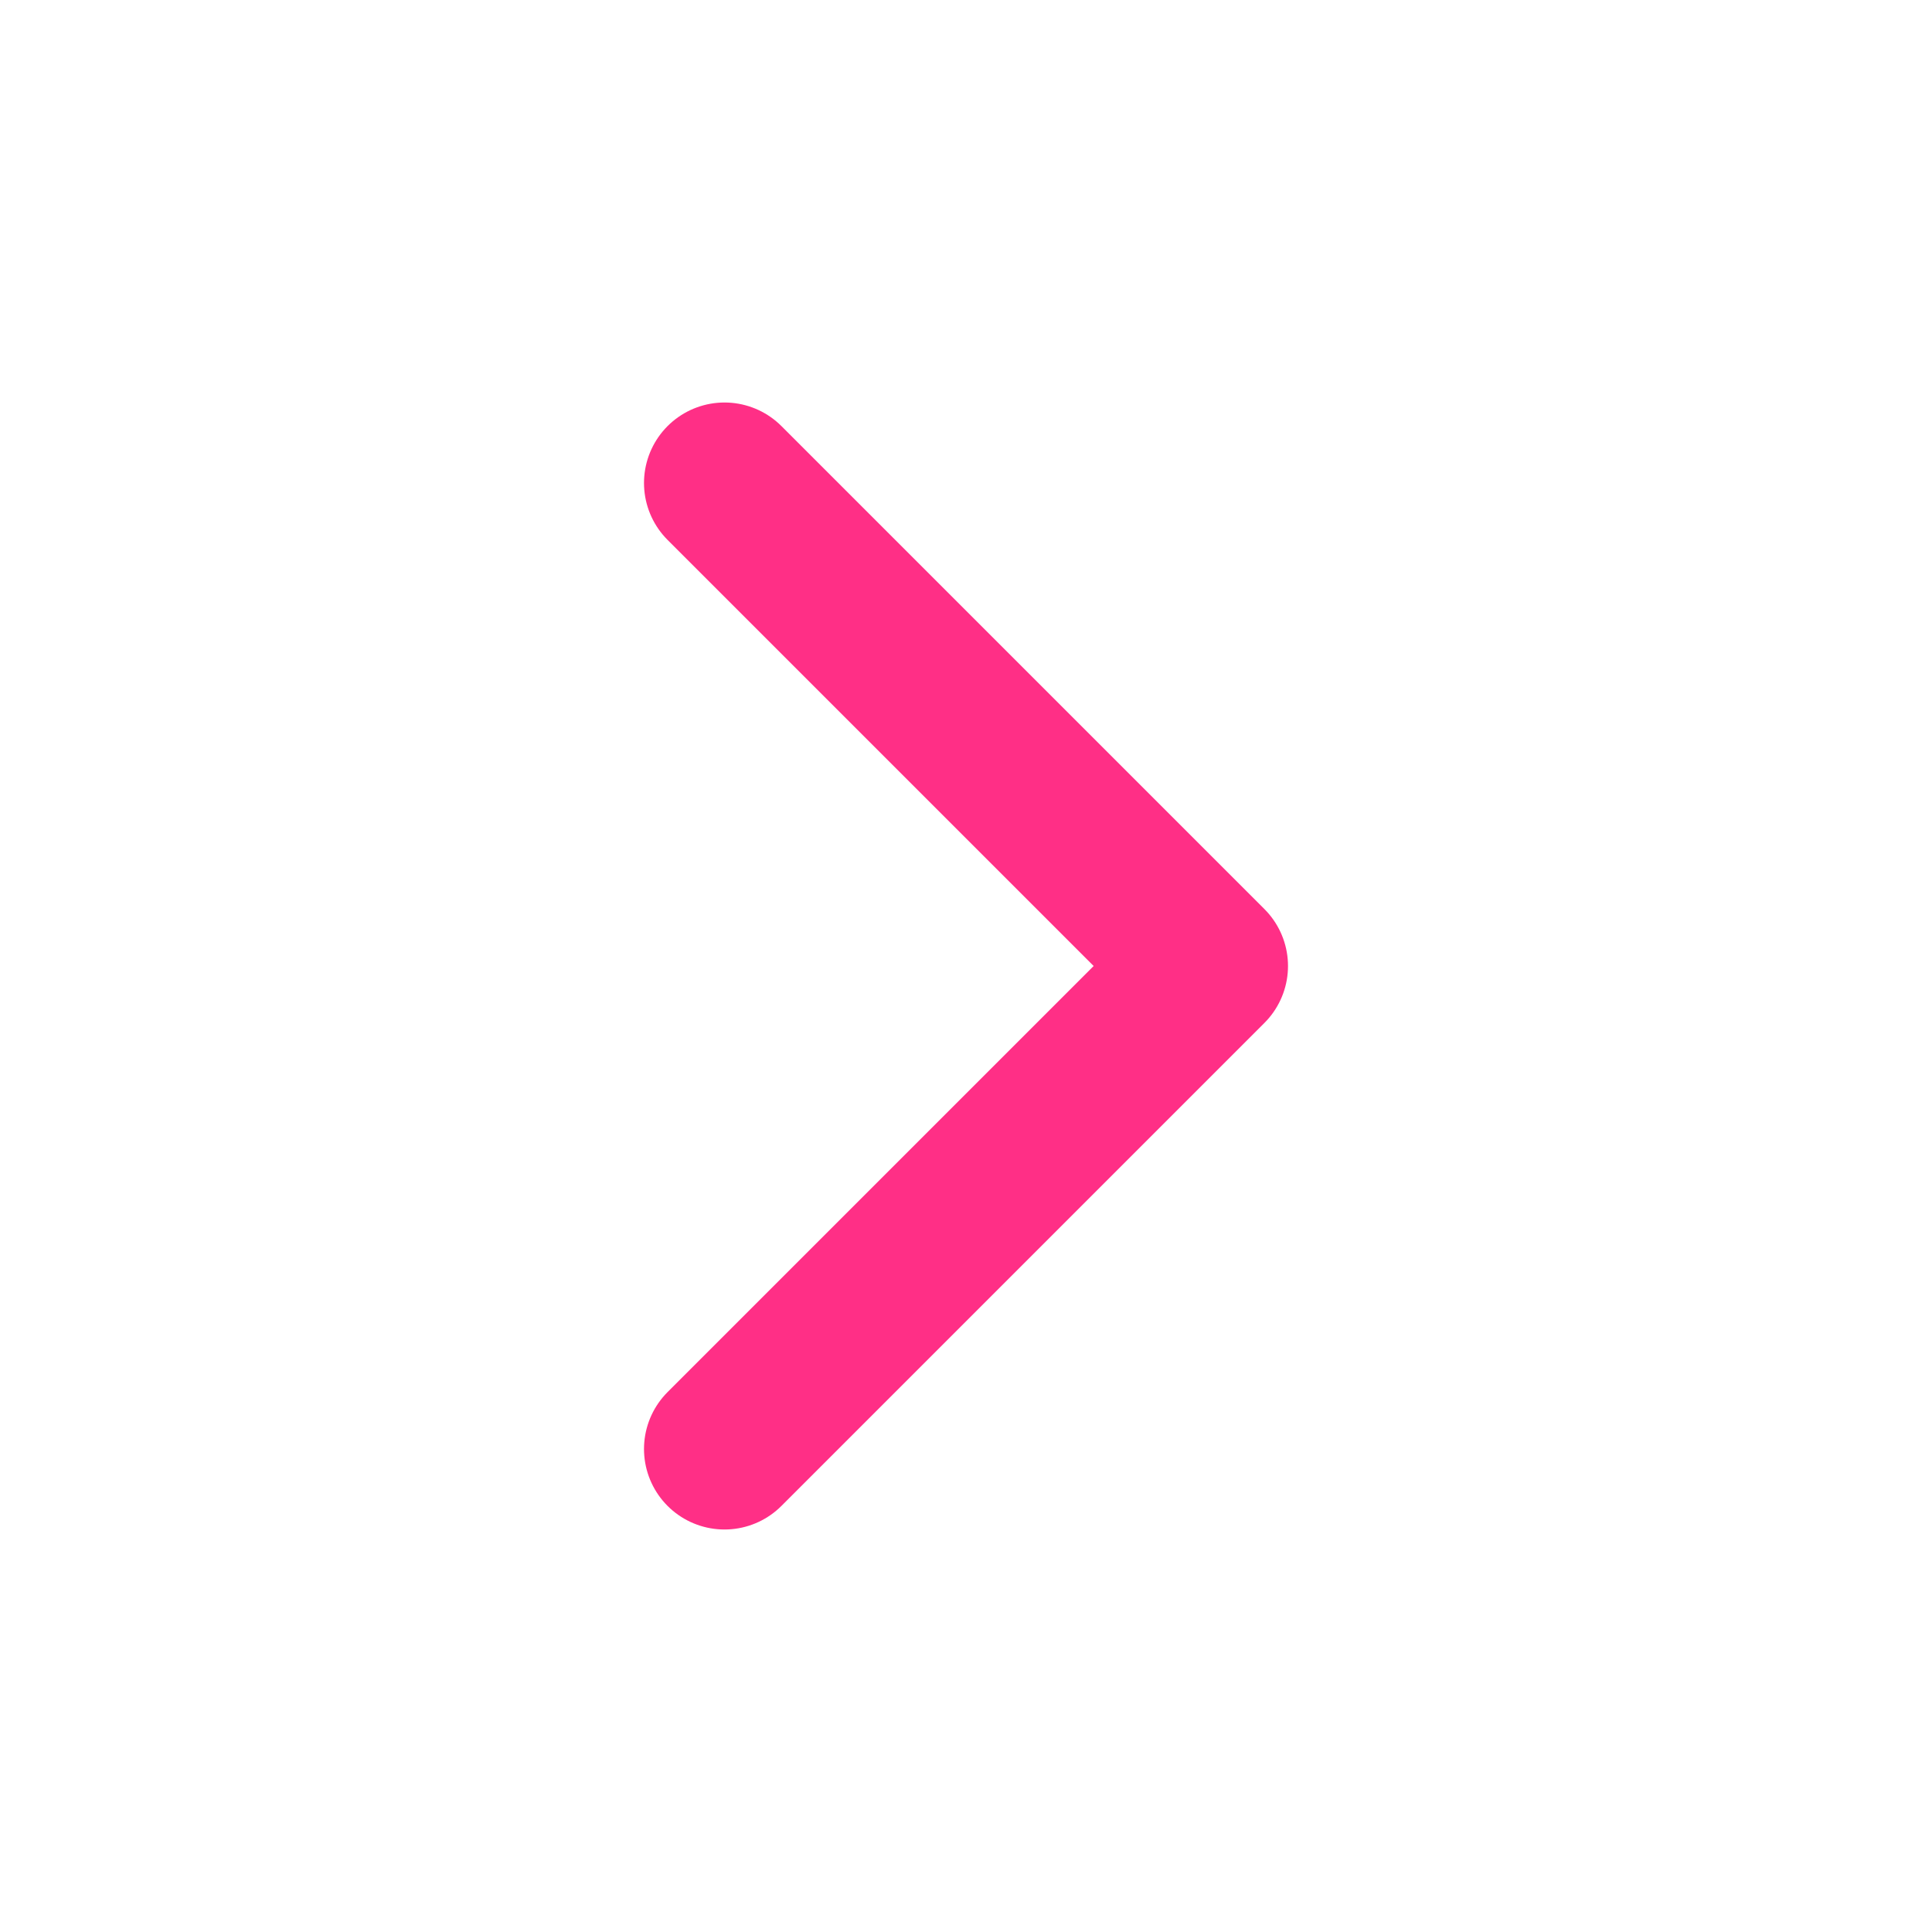 <svg width="24" height="24" viewBox="0 0 24 24" fill="none" xmlns="http://www.w3.org/2000/svg">
<path d="M9 18L15 12L9 6" stroke="#FF2F86" stroke-width="2" stroke-linecap="round" stroke-linejoin="round"/>
</svg>

